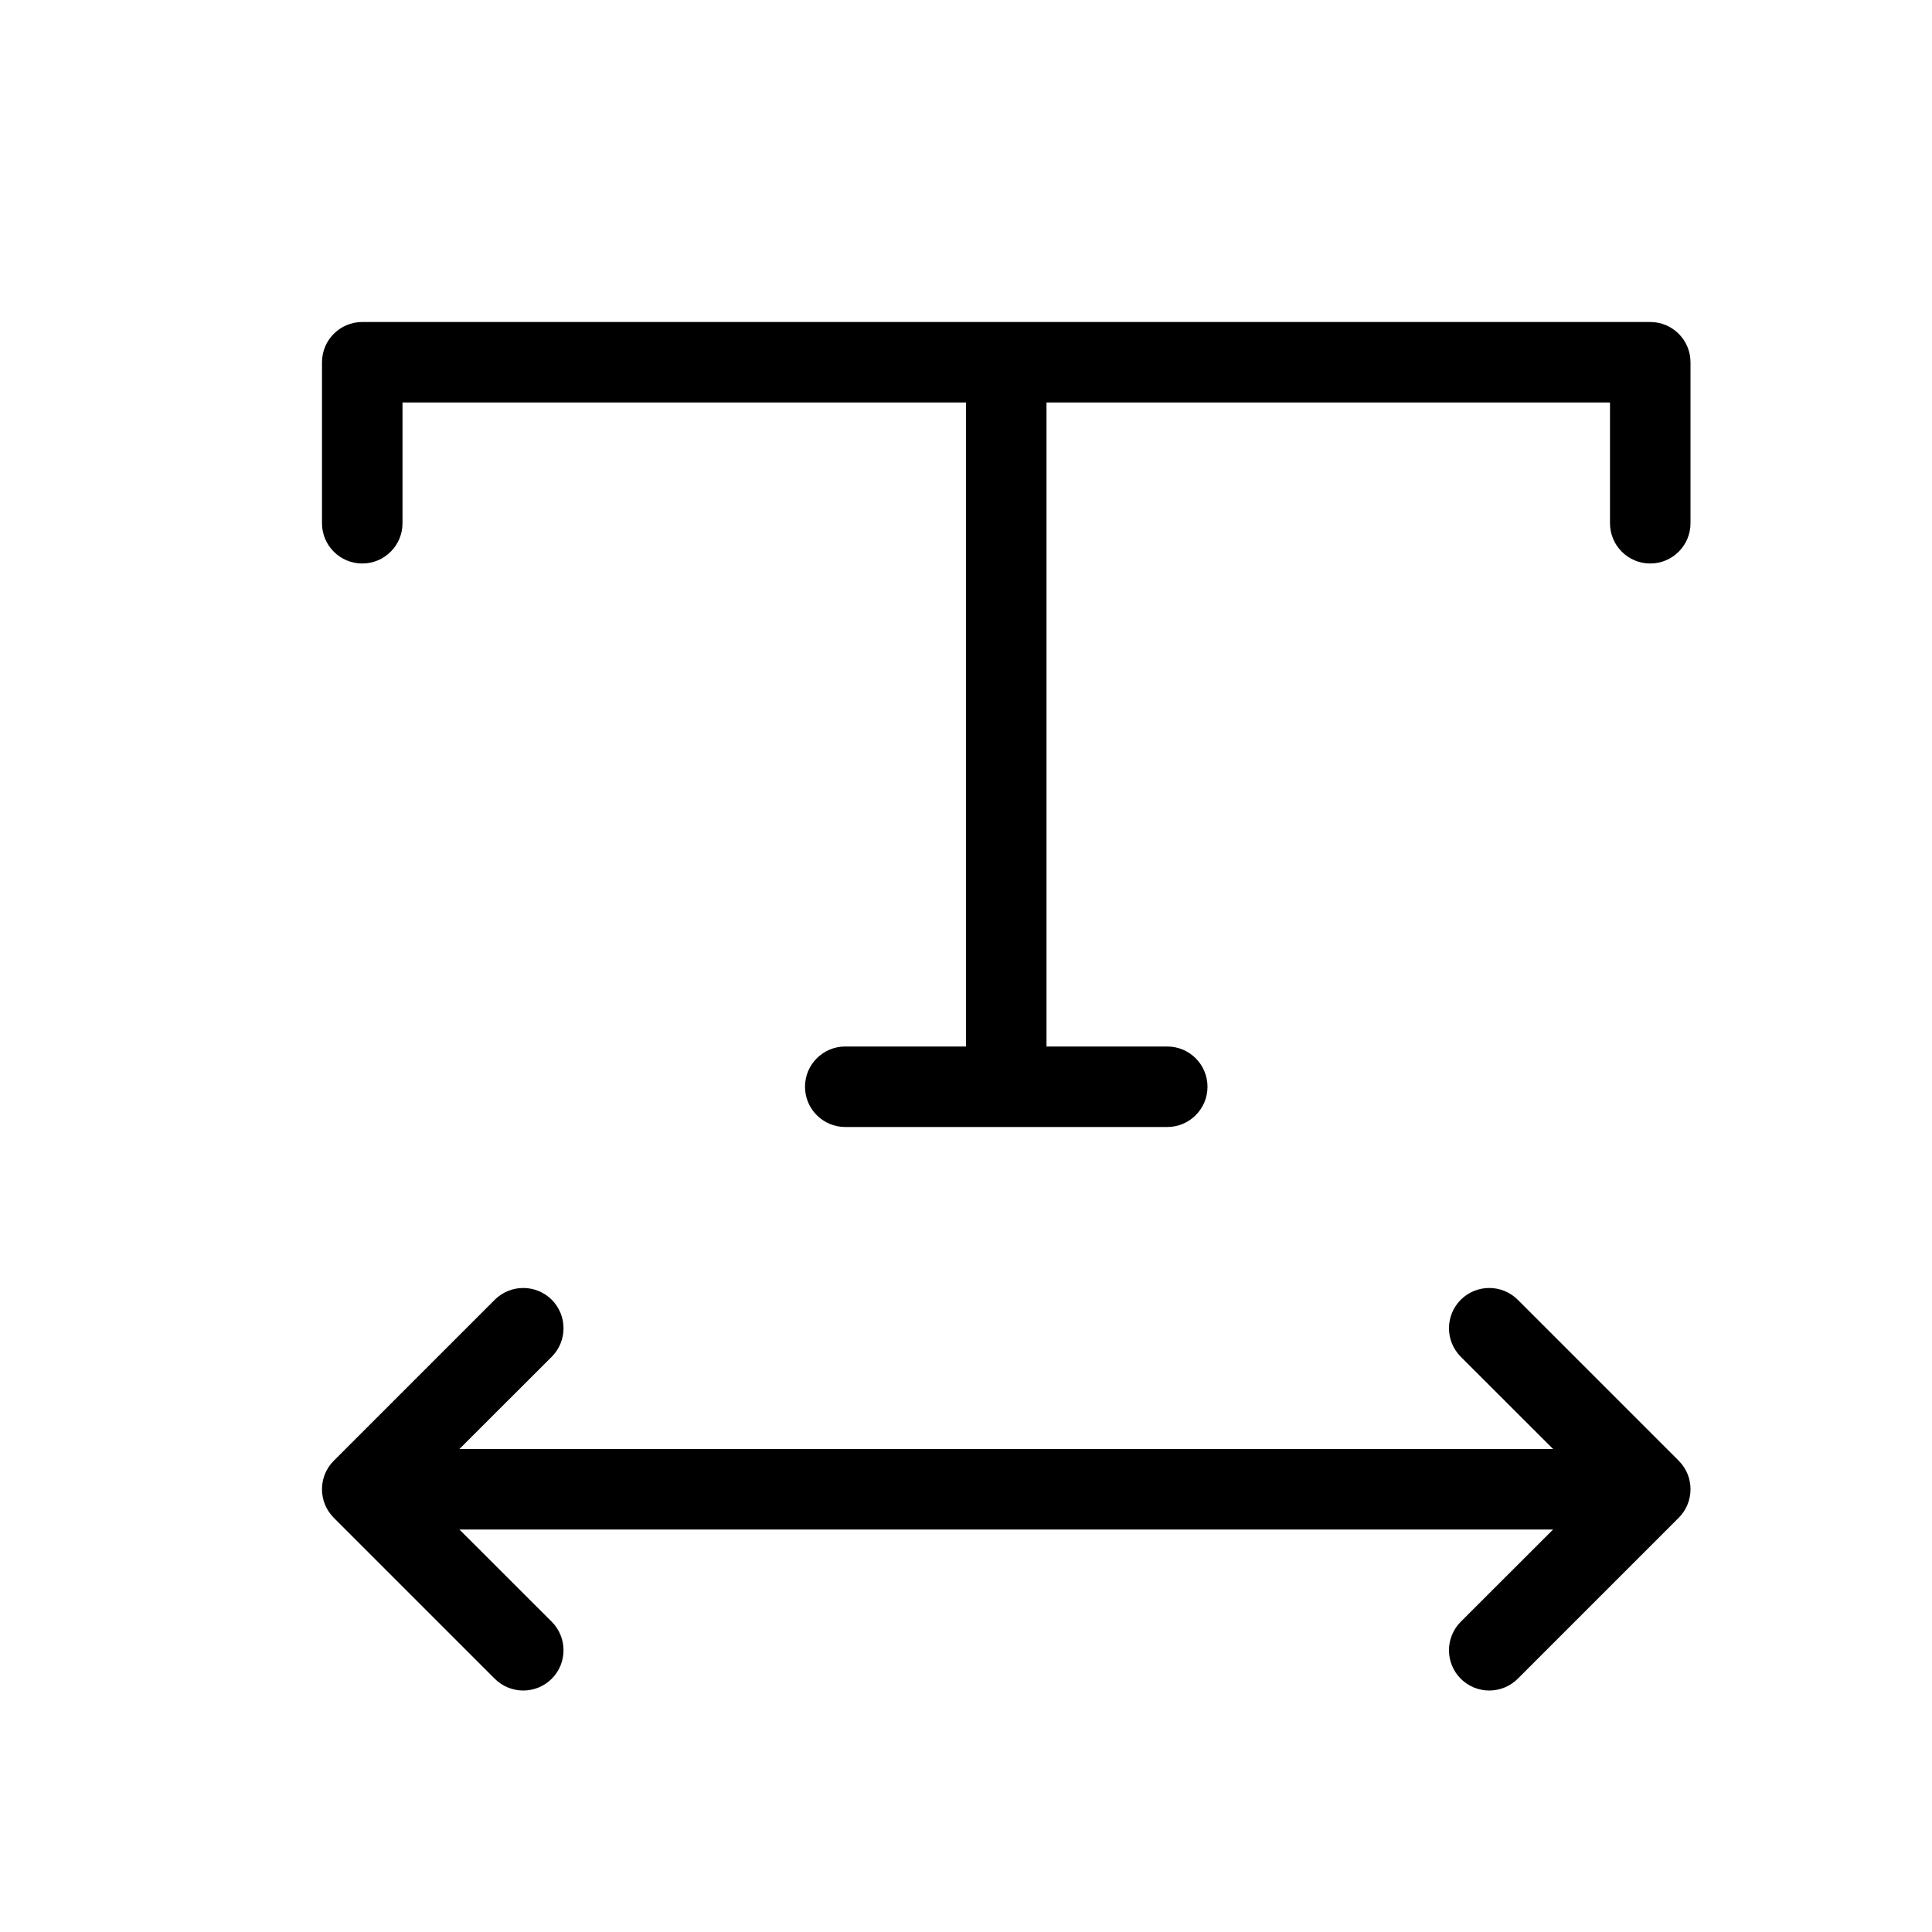 <?xml version="1.0" encoding="utf-8"?>
<svg fill="#000000" width="800px" height="800px" viewBox="0 0 24 24" xmlns="http://www.w3.org/2000/svg">
  <path d="M13,13 L14.5,13 C14.776,13 15,13.224 15,13.5 C15,13.776 14.776,14 14.5,14 L10.5,14 C10.224,14 10,13.776 10,13.5 C10,13.224 10.224,13 10.5,13 L12,13 L12,5 L5,5 L5,6.5 C5,6.776 4.776,7 4.5,7 C4.224,7 4,6.776 4,6.5 L4,4.5 C4,4.224 4.224,4 4.5,4 L20.5,4 C20.776,4 21,4.224 21,4.5 L21,6.5 C21,6.776 20.776,7 20.5,7 C20.224,7 20,6.776 20,6.5 L20,5 L13,5 L13,13 Z M5.707,18 L19.293,18 L18.146,16.854 C17.951,16.658 17.951,16.342 18.146,16.146 C18.342,15.951 18.658,15.951 18.854,16.146 L20.854,18.146 C21.049,18.342 21.049,18.658 20.854,18.854 L18.854,20.854 C18.658,21.049 18.342,21.049 18.146,20.854 C17.951,20.658 17.951,20.342 18.146,20.146 L19.293,19 L5.707,19 L6.854,20.146 C7.049,20.342 7.049,20.658 6.854,20.854 C6.658,21.049 6.342,21.049 6.146,20.854 L4.146,18.854 C3.951,18.658 3.951,18.342 4.146,18.146 L6.146,16.146 C6.342,15.951 6.658,15.951 6.854,16.146 C7.049,16.342 7.049,16.658 6.854,16.854 L5.707,18 Z"/>
</svg>